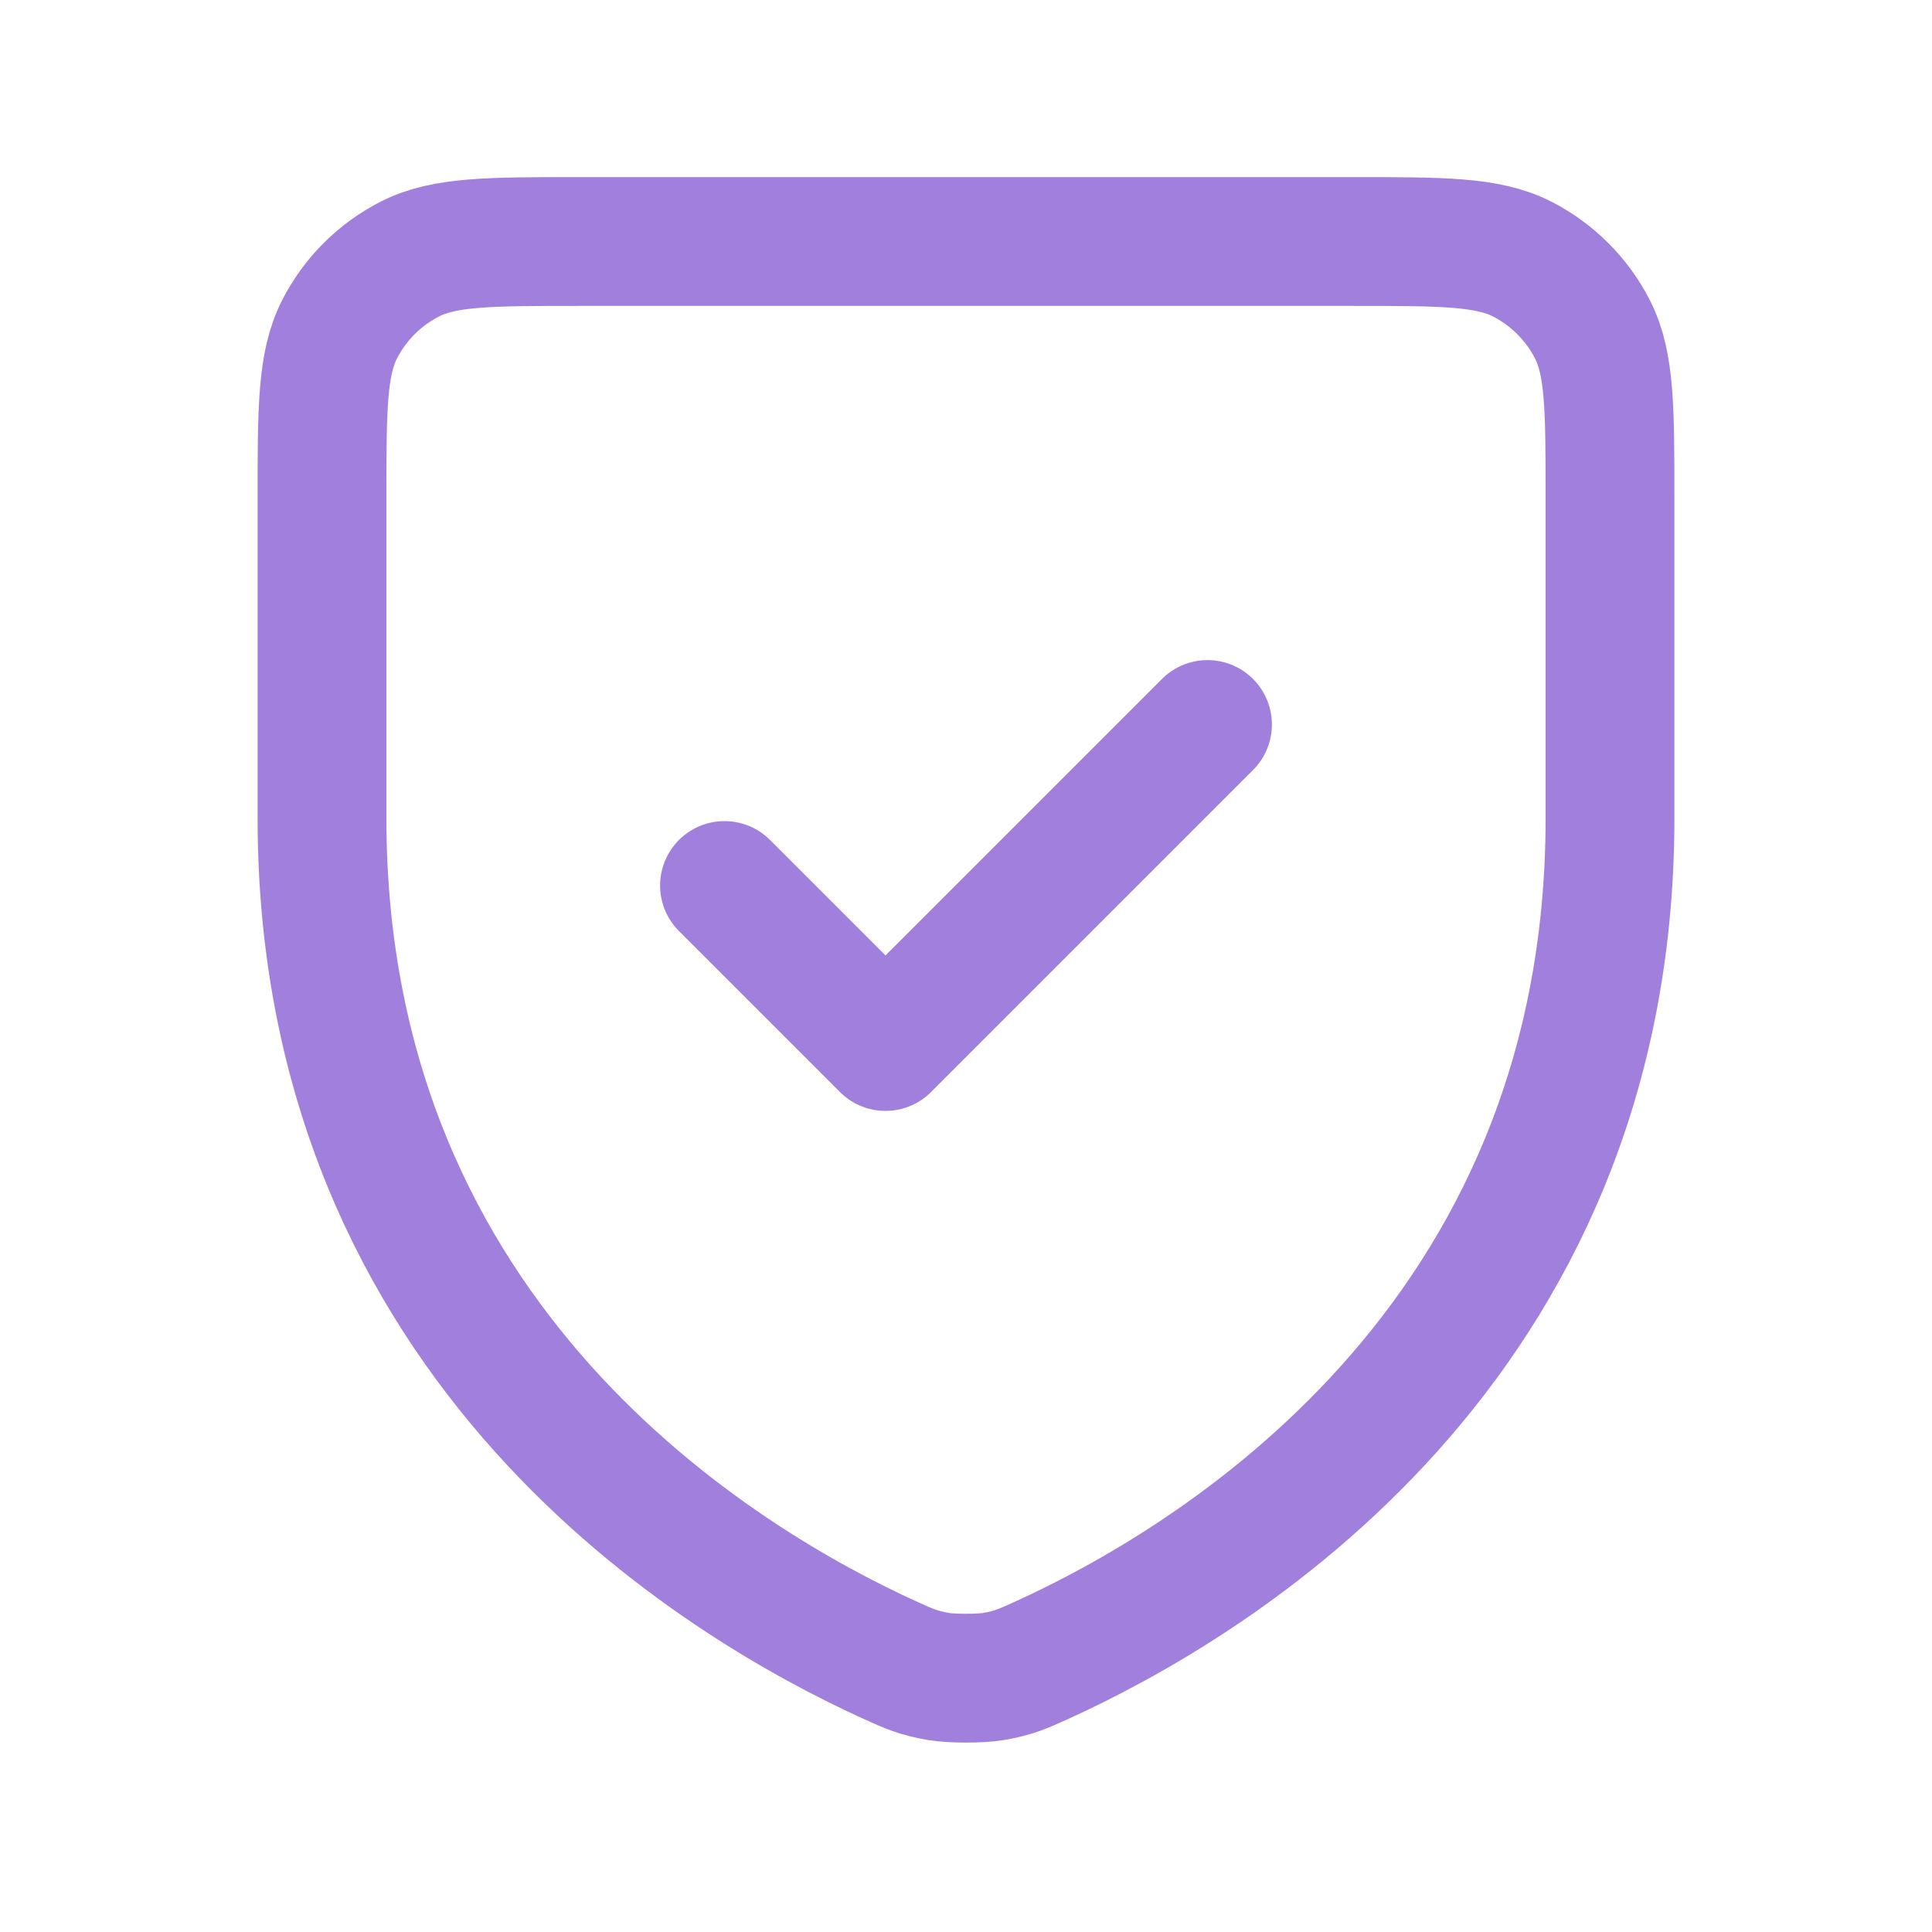 <?xml version="1.0" encoding="UTF-8"?>
<svg xmlns="http://www.w3.org/2000/svg" width="30" height="30" viewBox="0 0 30 30" fill="none">
  <path d="M18.75 11.25L13.75 16.25L11.25 13.75M25 7.75V12.706C25 20.916 18.79 24.597 16.157 25.789C15.878 25.915 15.739 25.979 15.424 26.033C15.224 26.067 14.777 26.067 14.577 26.033C14.261 25.979 14.121 25.915 13.842 25.789C11.21 24.597 5 20.916 5 12.706V7.75C5 6.35 5 5.65 5.272 5.115C5.512 4.645 5.894 4.262 6.365 4.022C6.9 3.75 7.6 3.75 9 3.75H21C22.4 3.75 23.1 3.75 23.635 4.022C24.105 4.262 24.488 4.645 24.728 5.115C25 5.65 25 6.35 25 7.75Z" stroke="#A17FDD" stroke-width="2" stroke-linecap="round" stroke-linejoin="round"></path>
</svg>
